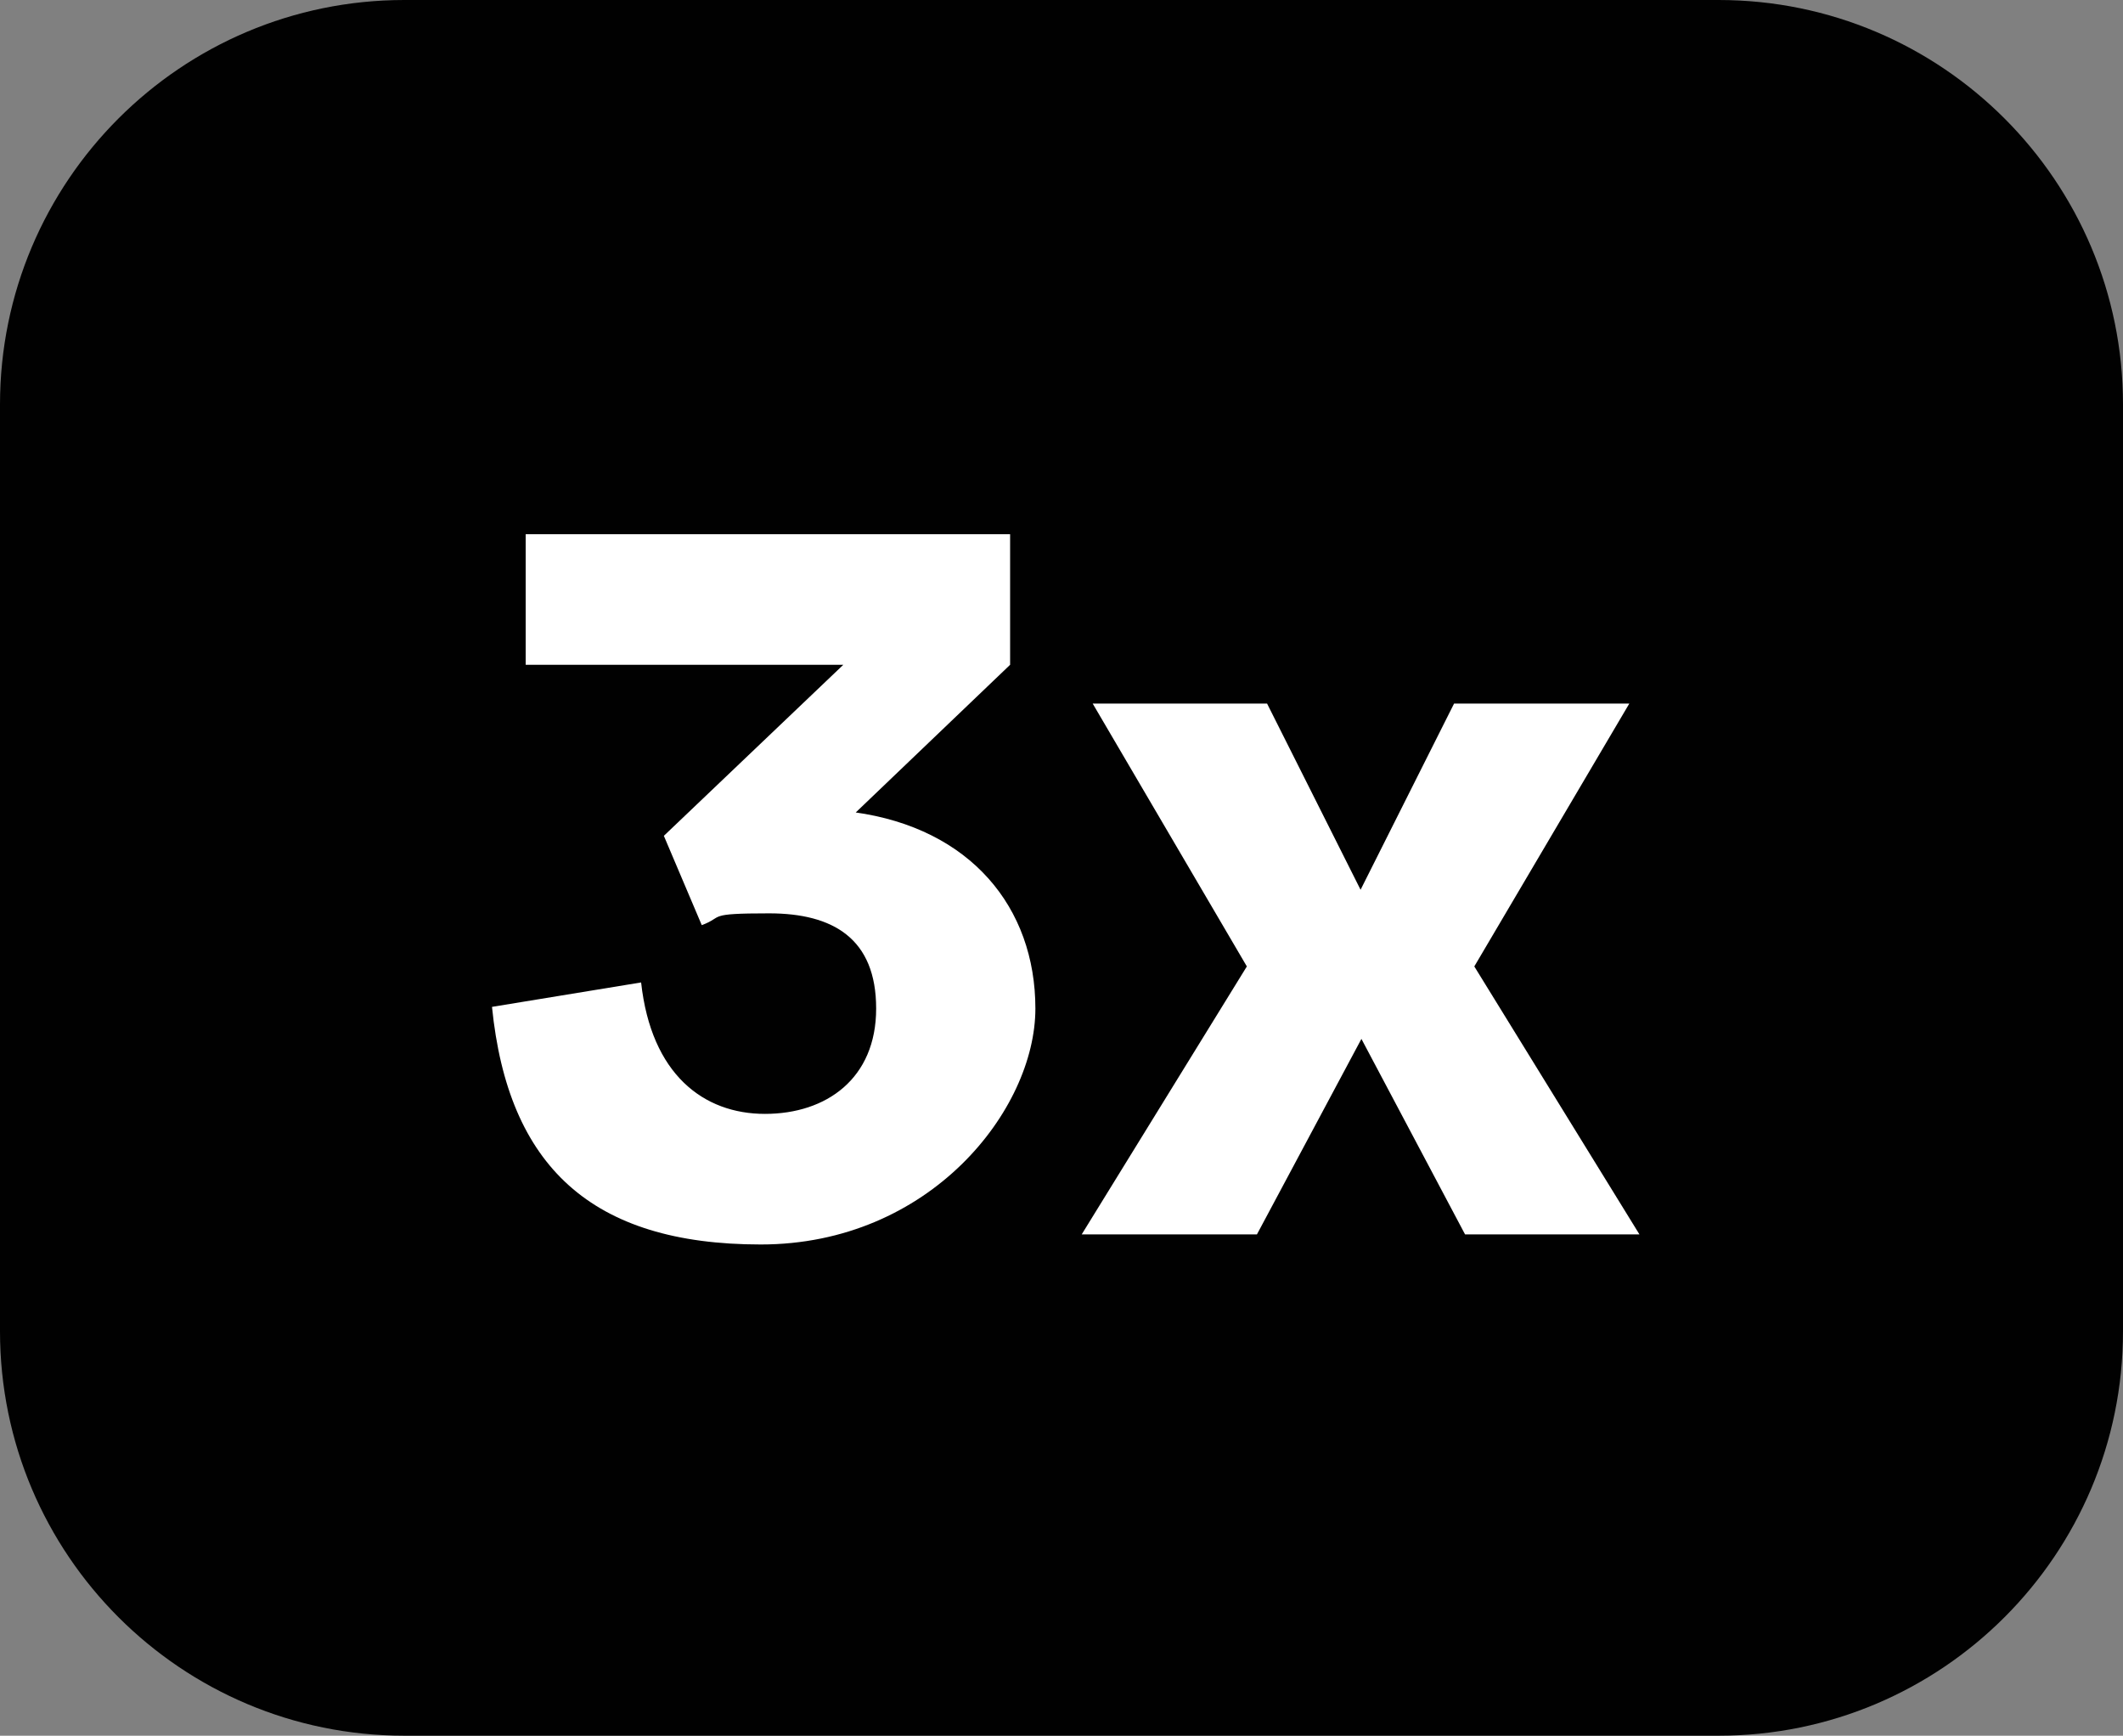 <?xml version="1.0" encoding="UTF-8"?>
<svg xmlns="http://www.w3.org/2000/svg" version="1.1" viewBox="0 0 252 206">
  <rect x="0" y="0" width="252" height="206" fill="#808080" stroke="none"/>
  <defs>
    <style>
      .cls-1 {
        fill: #010101;
      }

      .cls-2 {
        fill: #fff;
      }
    </style>
  </defs>
  <!-- Generator: Adobe Illustrator 28.6.0, SVG Export Plug-In . SVG Version: 1.2.0 Build 709)  -->
  <g>
    <g id="Layer_1">
      <path class="cls-1" d="M48,0h156c26.5,0,48,21.5,48,48v110c0,26.5-21.5,48-48,48H48c-26.5,0-48-21.5-48-48V48C0,21.5,21.5,0,48,0Z"/>
      <g>
        <path class="cls-2" d="M101.4,96.4c13.8,1.9,21.5,11.3,21.5,23.3s-12.5,28-32.6,28-30-9.3-31.9-28.2l17.7-2.9c1.2,10.9,7.4,15.6,14.7,15.6s13.2-4.2,13.2-12.5-5.1-11.3-12.7-11.3-5.3.4-8,1.4l-4.5-10.6,21.3-20.3h-37.7v-15.5h57.5v15.5l-18.4,17.6Z"/>
        <path class="cls-2" d="M194.7,146.5h-20.8l-12.3-23.2-12.4,23.2h-20.8l19.6-31.8-18.3-31.2h20.7l11.1,22.1,11.1-22.1h20.8l-18.4,31.2,19.6,31.8Z"/>
      </g>
    </g>
  </g>
</svg>